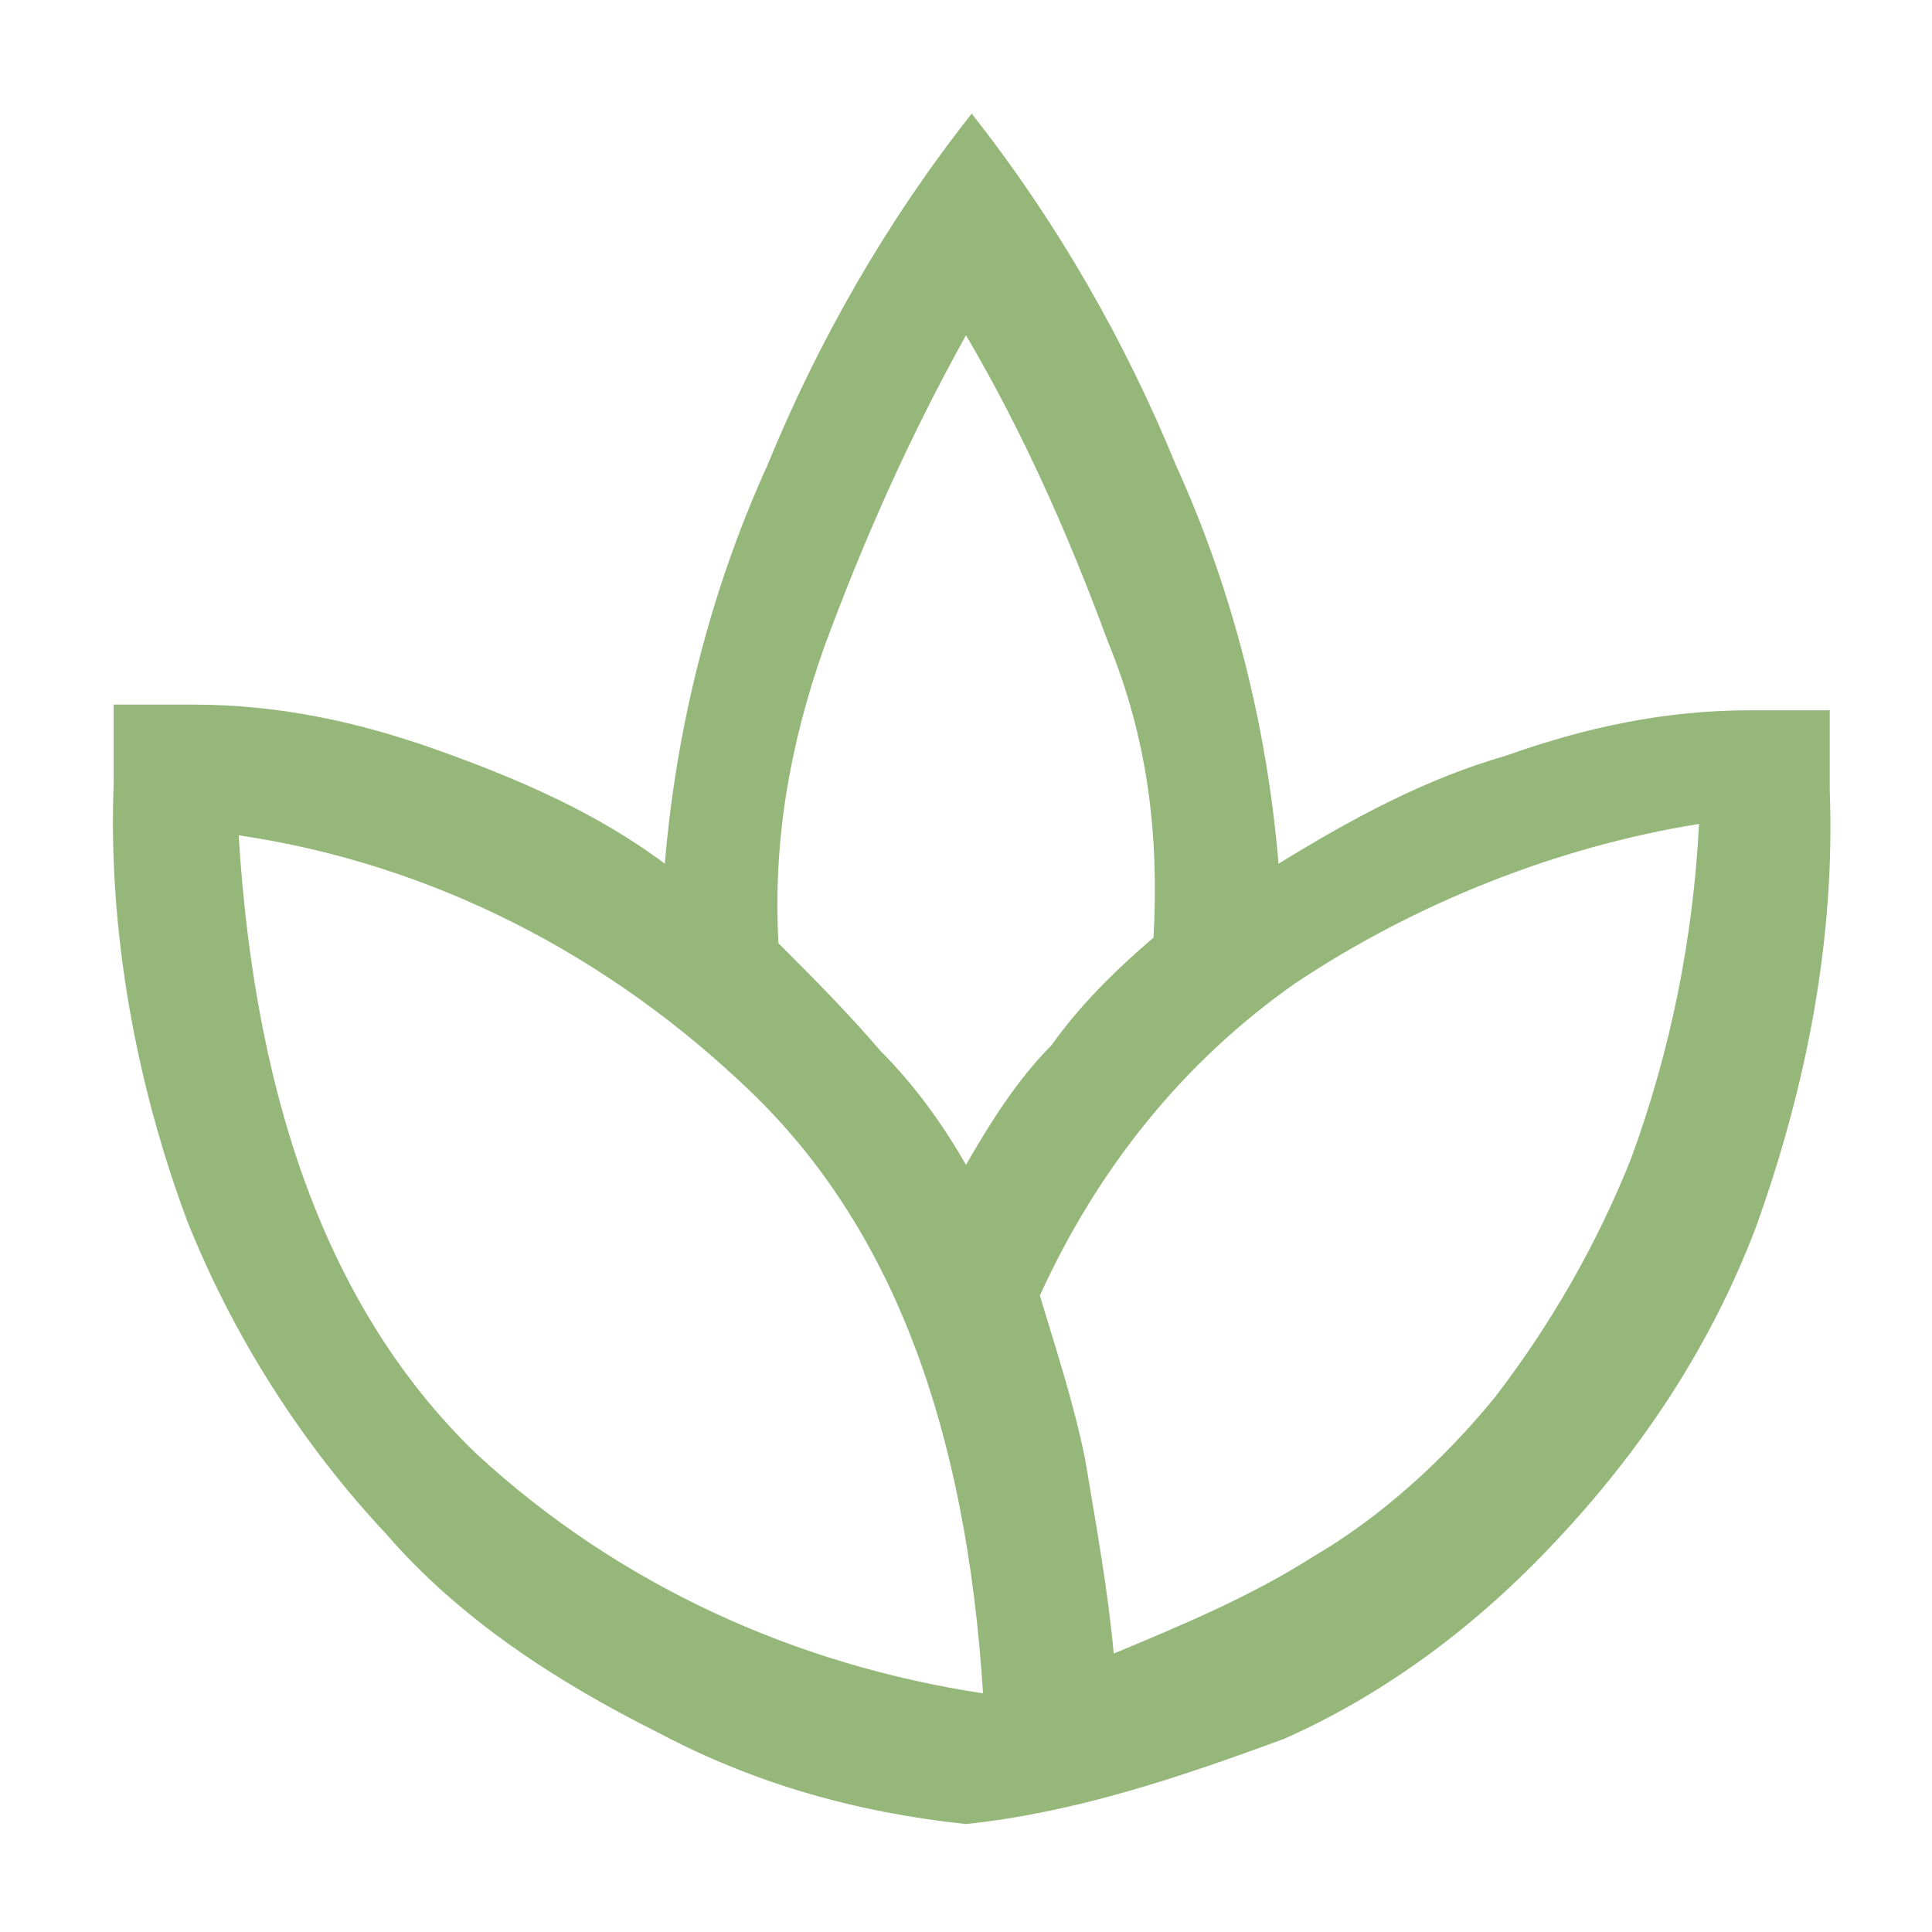 <?xml version="1.0" encoding="utf-8"?>
<!-- Generator: Adobe Illustrator 26.3.1, SVG Export Plug-In . SVG Version: 6.00 Build 0)  -->
<svg version="1.1" id="Vrstva_1" xmlns="http://www.w3.org/2000/svg" xmlns:xlink="http://www.w3.org/1999/xlink" x="0px" y="0px"
	 viewBox="0 0 34 34" style="enable-background:new 0 0 34 34;" xml:space="preserve">
<style type="text/css">
	.st0{opacity:0.541;fill:#3B7A0A;enable-background:new    ;}
</style>
<path id="spa_FILL0_wght400_GRAD0_opsz48" class="st0" d="M17,32.1c-1.9-0.2-3.7-0.7-5.4-1.6c-1.8-0.9-3.5-2-4.8-3.5
	c-1.5-1.6-2.7-3.5-3.5-5.5c-0.9-2.4-1.4-5.1-1.3-7.7v-1.4h1.4c1.5,0,2.9,0.3,4.3,0.8c1.4,0.5,2.8,1.1,4,2c0.2-2.4,0.8-4.8,1.8-7
	c0.9-2.2,2.1-4.3,3.6-6.2c1.5,1.9,2.7,4,3.6,6.2c1,2.2,1.6,4.6,1.8,7c1.3-0.8,2.6-1.5,4-1.9c1.4-0.5,2.8-0.8,4.3-0.8h1.4v1.4
	c0.1,2.6-0.4,5.2-1.3,7.7c-0.8,2.1-2,3.9-3.5,5.5c-1.4,1.5-3,2.7-4.8,3.5C20.7,31.3,18.9,31.9,17,32.1z M17.3,29.8
	c-0.3-4.7-1.6-8.2-4.1-10.6c-2.5-2.4-5.6-4-9-4.5c0.3,4.9,1.7,8.5,4.2,10.9C10.9,27.9,14,29.3,17.3,29.8L17.3,29.8z M17,20.5
	c0.4-0.7,0.9-1.5,1.5-2.1c0.5-0.7,1.1-1.3,1.8-1.9c0.1-1.8-0.1-3.5-0.8-5.2C18.8,9.4,18,7.6,17,5.9c-1,1.8-1.8,3.6-2.5,5.5
	c-0.6,1.7-0.9,3.4-0.8,5.2c0.6,0.6,1.2,1.2,1.8,1.9C16.1,19.1,16.6,19.8,17,20.5L17,20.5z M19.6,29.1c1.2-0.5,2.4-1,3.5-1.7
	c1.2-0.7,2.3-1.7,3.2-2.8c1-1.3,1.8-2.7,2.4-4.2c0.7-1.9,1.1-3.9,1.2-5.9c-2.5,0.4-5,1.4-7.1,2.8c-2,1.4-3.5,3.3-4.5,5.5
	c0.3,1,0.6,1.9,0.8,2.9C19.3,26.9,19.5,28,19.6,29.1L19.6,29.1z"/>
</svg>
